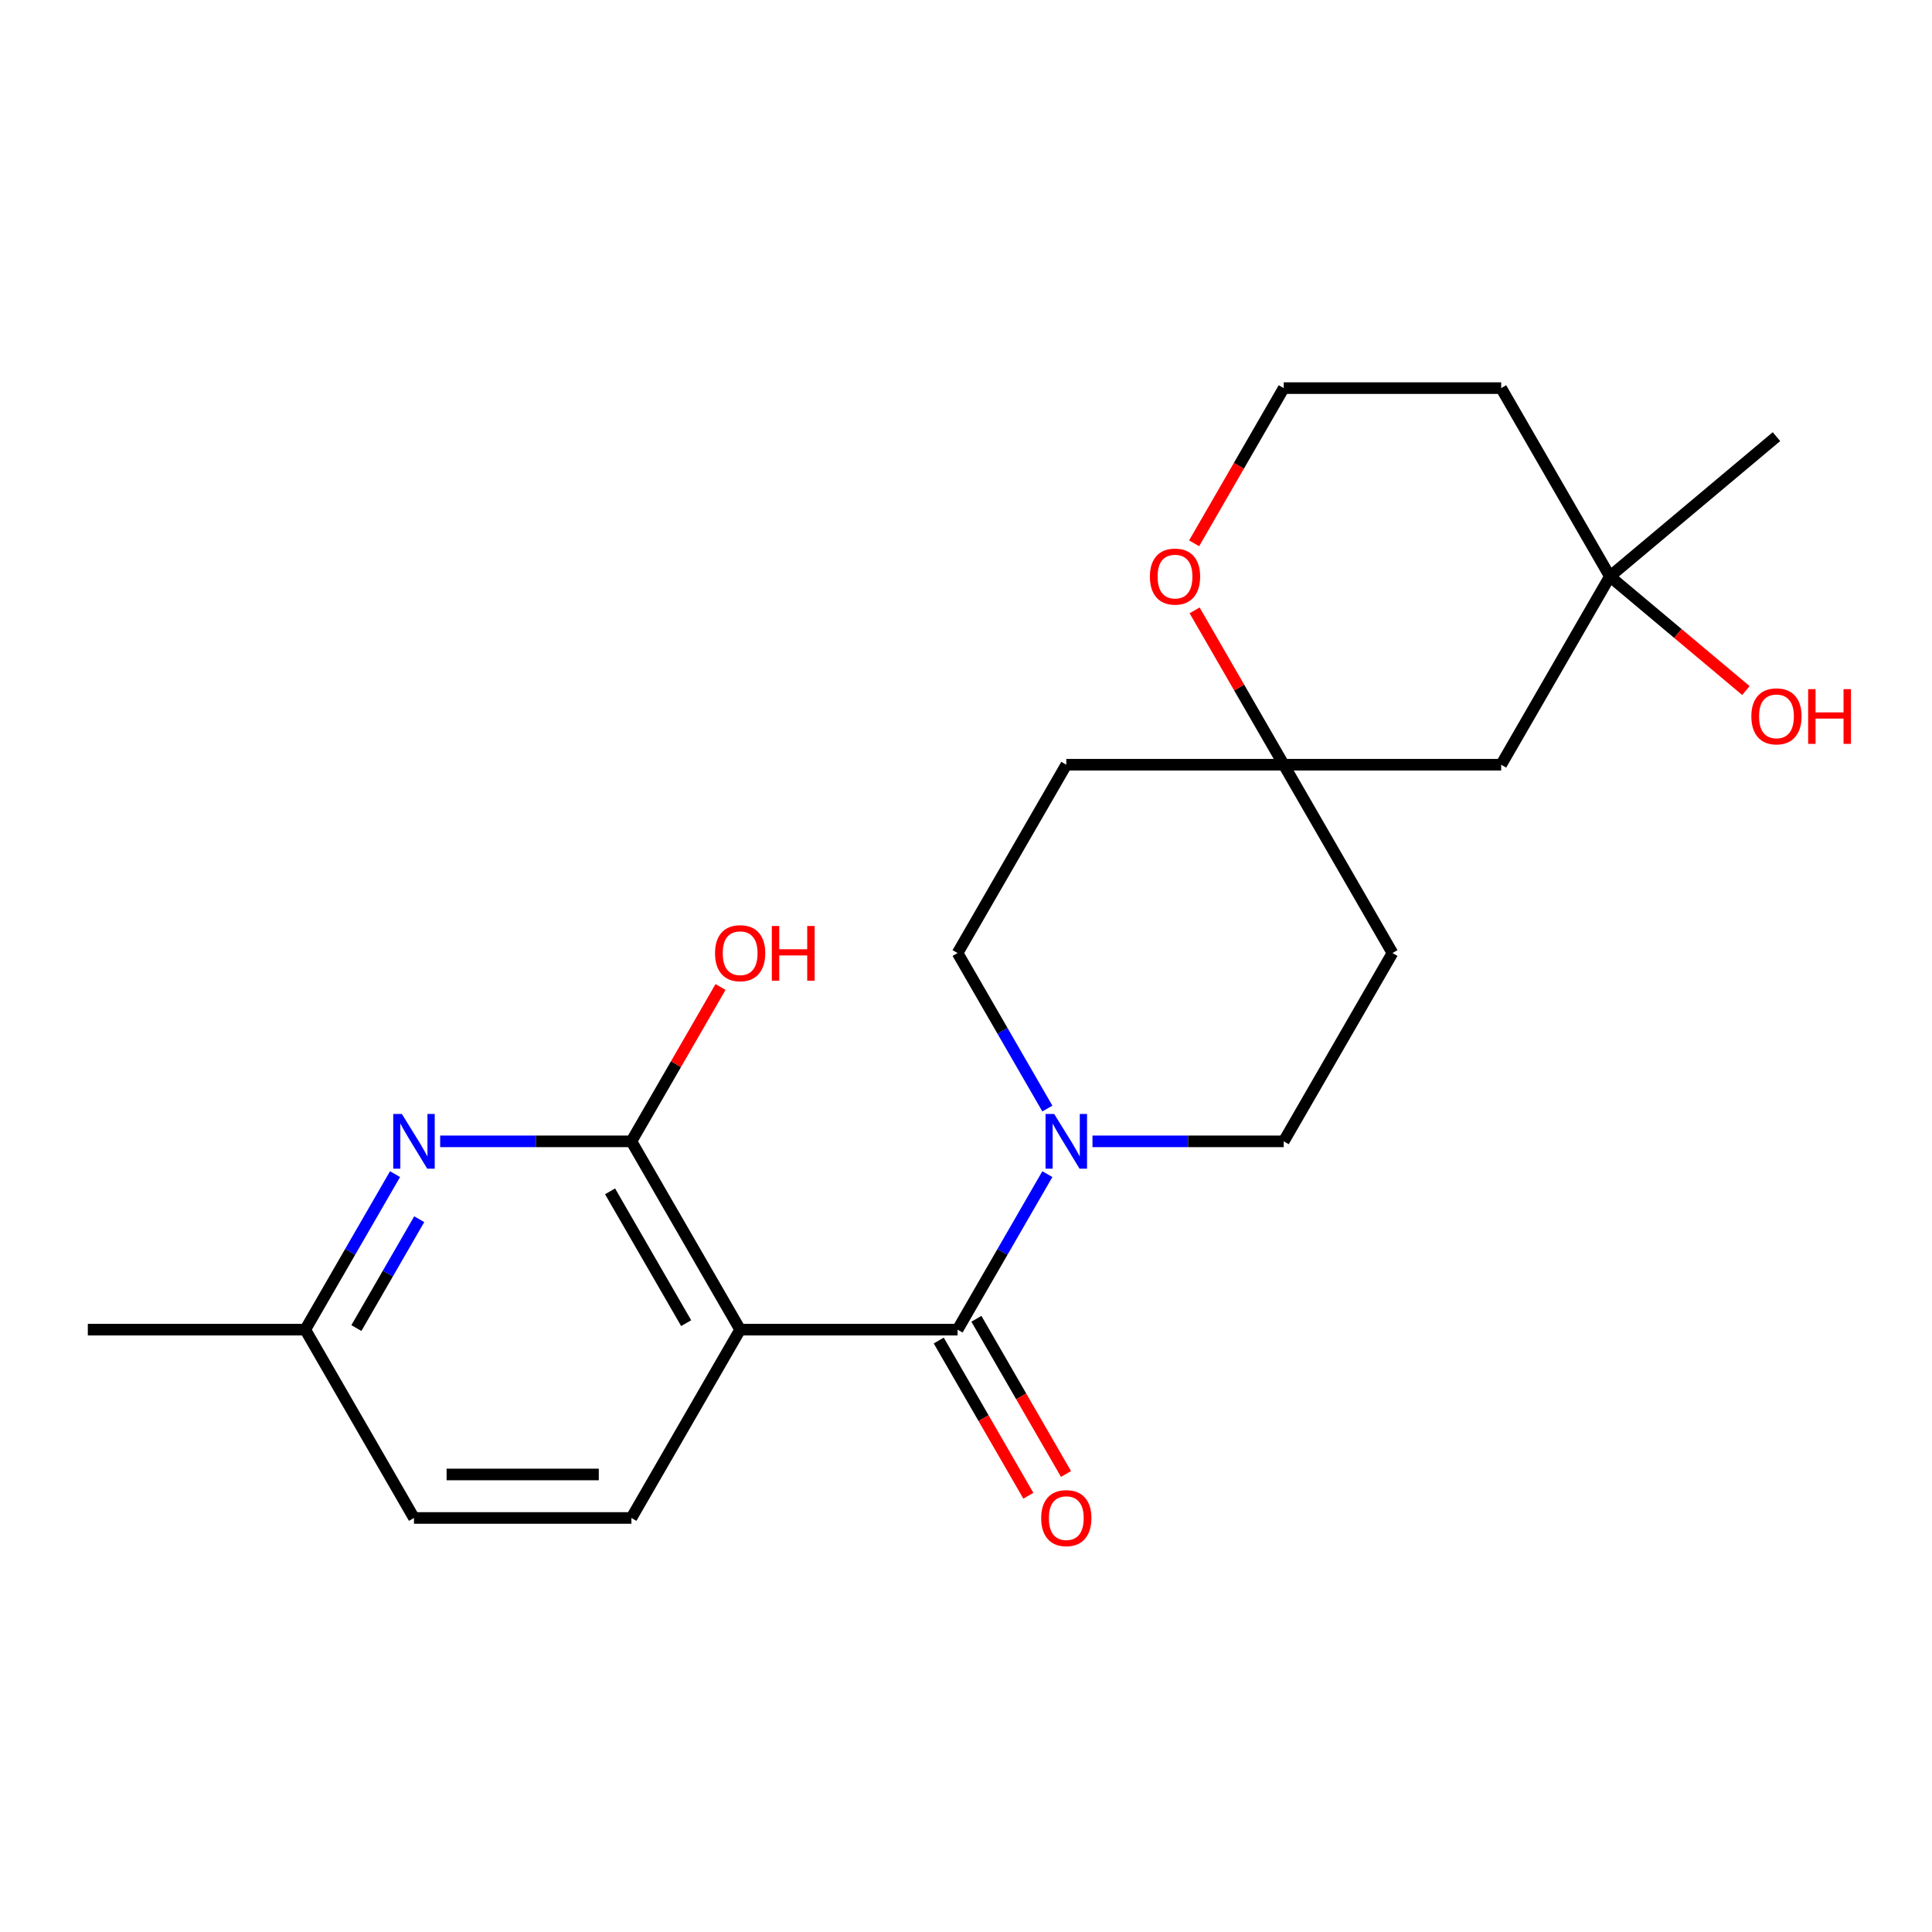 <?xml version='1.0' encoding='iso-8859-1'?>
<svg version='1.1' baseProfile='full'
              xmlns='http://www.w3.org/2000/svg'
                      xmlns:rdkit='http://www.rdkit.org/xml'
                      xmlns:xlink='http://www.w3.org/1999/xlink'
                  xml:space='preserve'
width='1000px' height='1000px' viewBox='0 0 1000 1000'>
<!-- END OF HEADER -->
<rect style='opacity:1.0;fill:#FFFFFF;stroke:none' width='1000' height='1000' x='0' y='0'> </rect>
<path class='bond-0' d='M 383.093,688.227 L 495.639,688.227' style='fill:none;fill-rule:evenodd;stroke:#000000;stroke-width:6px;stroke-linecap:butt;stroke-linejoin:miter;stroke-opacity:1' />
<path class='bond-1' d='M 383.093,688.227 L 326.82,590.759' style='fill:none;fill-rule:evenodd;stroke:#000000;stroke-width:6px;stroke-linecap:butt;stroke-linejoin:miter;stroke-opacity:1' />
<path class='bond-1' d='M 355.158,684.861 L 315.767,616.634' style='fill:none;fill-rule:evenodd;stroke:#000000;stroke-width:6px;stroke-linecap:butt;stroke-linejoin:miter;stroke-opacity:1' />
<path class='bond-5' d='M 383.093,688.227 L 326.82,785.695' style='fill:none;fill-rule:evenodd;stroke:#000000;stroke-width:6px;stroke-linecap:butt;stroke-linejoin:miter;stroke-opacity:1' />
<path class='bond-2' d='M 495.639,688.227 L 518.876,647.98' style='fill:none;fill-rule:evenodd;stroke:#000000;stroke-width:6px;stroke-linecap:butt;stroke-linejoin:miter;stroke-opacity:1' />
<path class='bond-2' d='M 518.876,647.98 L 542.112,607.733' style='fill:none;fill-rule:evenodd;stroke:#0000FF;stroke-width:6px;stroke-linecap:butt;stroke-linejoin:miter;stroke-opacity:1' />
<path class='bond-7' d='M 485.892,693.854 L 509.083,734.021' style='fill:none;fill-rule:evenodd;stroke:#000000;stroke-width:6px;stroke-linecap:butt;stroke-linejoin:miter;stroke-opacity:1' />
<path class='bond-7' d='M 509.083,734.021 L 532.273,774.188' style='fill:none;fill-rule:evenodd;stroke:#FF0000;stroke-width:6px;stroke-linecap:butt;stroke-linejoin:miter;stroke-opacity:1' />
<path class='bond-7' d='M 505.386,682.6 L 528.576,722.767' style='fill:none;fill-rule:evenodd;stroke:#000000;stroke-width:6px;stroke-linecap:butt;stroke-linejoin:miter;stroke-opacity:1' />
<path class='bond-7' d='M 528.576,722.767 L 551.767,762.934' style='fill:none;fill-rule:evenodd;stroke:#FF0000;stroke-width:6px;stroke-linecap:butt;stroke-linejoin:miter;stroke-opacity:1' />
<path class='bond-3' d='M 326.82,590.759 L 277.324,590.759' style='fill:none;fill-rule:evenodd;stroke:#000000;stroke-width:6px;stroke-linecap:butt;stroke-linejoin:miter;stroke-opacity:1' />
<path class='bond-3' d='M 277.324,590.759 L 227.827,590.759' style='fill:none;fill-rule:evenodd;stroke:#0000FF;stroke-width:6px;stroke-linecap:butt;stroke-linejoin:miter;stroke-opacity:1' />
<path class='bond-15' d='M 326.82,590.759 L 349.883,550.812' style='fill:none;fill-rule:evenodd;stroke:#000000;stroke-width:6px;stroke-linecap:butt;stroke-linejoin:miter;stroke-opacity:1' />
<path class='bond-15' d='M 349.883,550.812 L 372.947,510.865' style='fill:none;fill-rule:evenodd;stroke:#FF0000;stroke-width:6px;stroke-linecap:butt;stroke-linejoin:miter;stroke-opacity:1' />
<path class='bond-9' d='M 565.466,590.759 L 614.962,590.759' style='fill:none;fill-rule:evenodd;stroke:#0000FF;stroke-width:6px;stroke-linecap:butt;stroke-linejoin:miter;stroke-opacity:1' />
<path class='bond-9' d='M 614.962,590.759 L 664.458,590.759' style='fill:none;fill-rule:evenodd;stroke:#000000;stroke-width:6px;stroke-linecap:butt;stroke-linejoin:miter;stroke-opacity:1' />
<path class='bond-10' d='M 542.112,573.785 L 518.876,533.538' style='fill:none;fill-rule:evenodd;stroke:#0000FF;stroke-width:6px;stroke-linecap:butt;stroke-linejoin:miter;stroke-opacity:1' />
<path class='bond-10' d='M 518.876,533.538 L 495.639,493.291' style='fill:none;fill-rule:evenodd;stroke:#000000;stroke-width:6px;stroke-linecap:butt;stroke-linejoin:miter;stroke-opacity:1' />
<path class='bond-22' d='M 204.474,607.733 L 181.237,647.98' style='fill:none;fill-rule:evenodd;stroke:#0000FF;stroke-width:6px;stroke-linecap:butt;stroke-linejoin:miter;stroke-opacity:1' />
<path class='bond-22' d='M 181.237,647.98 L 158.001,688.227' style='fill:none;fill-rule:evenodd;stroke:#000000;stroke-width:6px;stroke-linecap:butt;stroke-linejoin:miter;stroke-opacity:1' />
<path class='bond-22' d='M 216.997,631.061 L 200.731,659.234' style='fill:none;fill-rule:evenodd;stroke:#0000FF;stroke-width:6px;stroke-linecap:butt;stroke-linejoin:miter;stroke-opacity:1' />
<path class='bond-22' d='M 200.731,659.234 L 184.465,687.407' style='fill:none;fill-rule:evenodd;stroke:#000000;stroke-width:6px;stroke-linecap:butt;stroke-linejoin:miter;stroke-opacity:1' />
<path class='bond-4' d='M 664.458,395.823 L 551.912,395.823' style='fill:none;fill-rule:evenodd;stroke:#000000;stroke-width:6px;stroke-linecap:butt;stroke-linejoin:miter;stroke-opacity:1' />
<path class='bond-8' d='M 664.458,395.823 L 777.004,395.823' style='fill:none;fill-rule:evenodd;stroke:#000000;stroke-width:6px;stroke-linecap:butt;stroke-linejoin:miter;stroke-opacity:1' />
<path class='bond-11' d='M 664.458,395.823 L 641.395,355.876' style='fill:none;fill-rule:evenodd;stroke:#000000;stroke-width:6px;stroke-linecap:butt;stroke-linejoin:miter;stroke-opacity:1' />
<path class='bond-11' d='M 641.395,355.876 L 618.331,315.929' style='fill:none;fill-rule:evenodd;stroke:#FF0000;stroke-width:6px;stroke-linecap:butt;stroke-linejoin:miter;stroke-opacity:1' />
<path class='bond-23' d='M 664.458,395.823 L 720.731,493.291' style='fill:none;fill-rule:evenodd;stroke:#000000;stroke-width:6px;stroke-linecap:butt;stroke-linejoin:miter;stroke-opacity:1' />
<path class='bond-16' d='M 326.82,785.695 L 214.274,785.695' style='fill:none;fill-rule:evenodd;stroke:#000000;stroke-width:6px;stroke-linecap:butt;stroke-linejoin:miter;stroke-opacity:1' />
<path class='bond-16' d='M 309.938,763.185 L 231.156,763.185' style='fill:none;fill-rule:evenodd;stroke:#000000;stroke-width:6px;stroke-linecap:butt;stroke-linejoin:miter;stroke-opacity:1' />
<path class='bond-6' d='M 833.277,298.356 L 777.004,395.823' style='fill:none;fill-rule:evenodd;stroke:#000000;stroke-width:6px;stroke-linecap:butt;stroke-linejoin:miter;stroke-opacity:1' />
<path class='bond-19' d='M 833.277,298.356 L 868.478,327.893' style='fill:none;fill-rule:evenodd;stroke:#000000;stroke-width:6px;stroke-linecap:butt;stroke-linejoin:miter;stroke-opacity:1' />
<path class='bond-19' d='M 868.478,327.893 L 903.679,357.43' style='fill:none;fill-rule:evenodd;stroke:#FF0000;stroke-width:6px;stroke-linecap:butt;stroke-linejoin:miter;stroke-opacity:1' />
<path class='bond-20' d='M 833.277,298.356 L 919.493,226.012' style='fill:none;fill-rule:evenodd;stroke:#000000;stroke-width:6px;stroke-linecap:butt;stroke-linejoin:miter;stroke-opacity:1' />
<path class='bond-24' d='M 833.277,298.356 L 777.004,200.888' style='fill:none;fill-rule:evenodd;stroke:#000000;stroke-width:6px;stroke-linecap:butt;stroke-linejoin:miter;stroke-opacity:1' />
<path class='bond-13' d='M 664.458,590.759 L 720.731,493.291' style='fill:none;fill-rule:evenodd;stroke:#000000;stroke-width:6px;stroke-linecap:butt;stroke-linejoin:miter;stroke-opacity:1' />
<path class='bond-12' d='M 495.639,493.291 L 551.912,395.823' style='fill:none;fill-rule:evenodd;stroke:#000000;stroke-width:6px;stroke-linecap:butt;stroke-linejoin:miter;stroke-opacity:1' />
<path class='bond-18' d='M 618.077,281.222 L 641.268,241.055' style='fill:none;fill-rule:evenodd;stroke:#FF0000;stroke-width:6px;stroke-linecap:butt;stroke-linejoin:miter;stroke-opacity:1' />
<path class='bond-18' d='M 641.268,241.055 L 664.458,200.888' style='fill:none;fill-rule:evenodd;stroke:#000000;stroke-width:6px;stroke-linecap:butt;stroke-linejoin:miter;stroke-opacity:1' />
<path class='bond-14' d='M 158.001,688.227 L 214.274,785.695' style='fill:none;fill-rule:evenodd;stroke:#000000;stroke-width:6px;stroke-linecap:butt;stroke-linejoin:miter;stroke-opacity:1' />
<path class='bond-21' d='M 158.001,688.227 L 45.455,688.227' style='fill:none;fill-rule:evenodd;stroke:#000000;stroke-width:6px;stroke-linecap:butt;stroke-linejoin:miter;stroke-opacity:1' />
<path class='bond-17' d='M 777.004,200.888 L 664.458,200.888' style='fill:none;fill-rule:evenodd;stroke:#000000;stroke-width:6px;stroke-linecap:butt;stroke-linejoin:miter;stroke-opacity:1' />
<path  class='atom-3' d='M 545.652 576.599
L 554.932 591.599
Q 555.852 593.079, 557.332 595.759
Q 558.812 598.439, 558.892 598.599
L 558.892 576.599
L 562.652 576.599
L 562.652 604.919
L 558.772 604.919
L 548.812 588.519
Q 547.652 586.599, 546.412 584.399
Q 545.212 582.199, 544.852 581.519
L 544.852 604.919
L 541.172 604.919
L 541.172 576.599
L 545.652 576.599
' fill='#0000FF'/>
<path  class='atom-4' d='M 208.014 576.599
L 217.294 591.599
Q 218.214 593.079, 219.694 595.759
Q 221.174 598.439, 221.254 598.599
L 221.254 576.599
L 225.014 576.599
L 225.014 604.919
L 221.134 604.919
L 211.174 588.519
Q 210.014 586.599, 208.774 584.399
Q 207.574 582.199, 207.214 581.519
L 207.214 604.919
L 203.534 604.919
L 203.534 576.599
L 208.014 576.599
' fill='#0000FF'/>
<path  class='atom-8' d='M 538.912 785.775
Q 538.912 778.975, 542.272 775.175
Q 545.632 771.375, 551.912 771.375
Q 558.192 771.375, 561.552 775.175
Q 564.912 778.975, 564.912 785.775
Q 564.912 792.655, 561.512 796.575
Q 558.112 800.455, 551.912 800.455
Q 545.672 800.455, 542.272 796.575
Q 538.912 792.695, 538.912 785.775
M 551.912 797.255
Q 556.232 797.255, 558.552 794.375
Q 560.912 791.455, 560.912 785.775
Q 560.912 780.215, 558.552 777.415
Q 556.232 774.575, 551.912 774.575
Q 547.592 774.575, 545.232 777.375
Q 542.912 780.175, 542.912 785.775
Q 542.912 791.495, 545.232 794.375
Q 547.592 797.255, 551.912 797.255
' fill='#FF0000'/>
<path  class='atom-12' d='M 595.185 298.436
Q 595.185 291.636, 598.545 287.836
Q 601.905 284.036, 608.185 284.036
Q 614.465 284.036, 617.825 287.836
Q 621.185 291.636, 621.185 298.436
Q 621.185 305.316, 617.785 309.236
Q 614.385 313.116, 608.185 313.116
Q 601.945 313.116, 598.545 309.236
Q 595.185 305.356, 595.185 298.436
M 608.185 309.916
Q 612.505 309.916, 614.825 307.036
Q 617.185 304.116, 617.185 298.436
Q 617.185 292.876, 614.825 290.076
Q 612.505 287.236, 608.185 287.236
Q 603.865 287.236, 601.505 290.036
Q 599.185 292.836, 599.185 298.436
Q 599.185 304.156, 601.505 307.036
Q 603.865 309.916, 608.185 309.916
' fill='#FF0000'/>
<path  class='atom-16' d='M 370.093 493.371
Q 370.093 486.571, 373.453 482.771
Q 376.813 478.971, 383.093 478.971
Q 389.373 478.971, 392.733 482.771
Q 396.093 486.571, 396.093 493.371
Q 396.093 500.251, 392.693 504.171
Q 389.293 508.051, 383.093 508.051
Q 376.853 508.051, 373.453 504.171
Q 370.093 500.291, 370.093 493.371
M 383.093 504.851
Q 387.413 504.851, 389.733 501.971
Q 392.093 499.051, 392.093 493.371
Q 392.093 487.811, 389.733 485.011
Q 387.413 482.171, 383.093 482.171
Q 378.773 482.171, 376.413 484.971
Q 374.093 487.771, 374.093 493.371
Q 374.093 499.091, 376.413 501.971
Q 378.773 504.851, 383.093 504.851
' fill='#FF0000'/>
<path  class='atom-16' d='M 399.493 479.291
L 403.333 479.291
L 403.333 491.331
L 417.813 491.331
L 417.813 479.291
L 421.653 479.291
L 421.653 507.611
L 417.813 507.611
L 417.813 494.531
L 403.333 494.531
L 403.333 507.611
L 399.493 507.611
L 399.493 479.291
' fill='#FF0000'/>
<path  class='atom-20' d='M 906.493 370.779
Q 906.493 363.979, 909.853 360.179
Q 913.213 356.379, 919.493 356.379
Q 925.773 356.379, 929.133 360.179
Q 932.493 363.979, 932.493 370.779
Q 932.493 377.659, 929.093 381.579
Q 925.693 385.459, 919.493 385.459
Q 913.253 385.459, 909.853 381.579
Q 906.493 377.699, 906.493 370.779
M 919.493 382.259
Q 923.813 382.259, 926.133 379.379
Q 928.493 376.459, 928.493 370.779
Q 928.493 365.219, 926.133 362.419
Q 923.813 359.579, 919.493 359.579
Q 915.173 359.579, 912.813 362.379
Q 910.493 365.179, 910.493 370.779
Q 910.493 376.499, 912.813 379.379
Q 915.173 382.259, 919.493 382.259
' fill='#FF0000'/>
<path  class='atom-20' d='M 935.893 356.699
L 939.733 356.699
L 939.733 368.739
L 954.213 368.739
L 954.213 356.699
L 958.053 356.699
L 958.053 385.019
L 954.213 385.019
L 954.213 371.939
L 939.733 371.939
L 939.733 385.019
L 935.893 385.019
L 935.893 356.699
' fill='#FF0000'/>
</svg>
